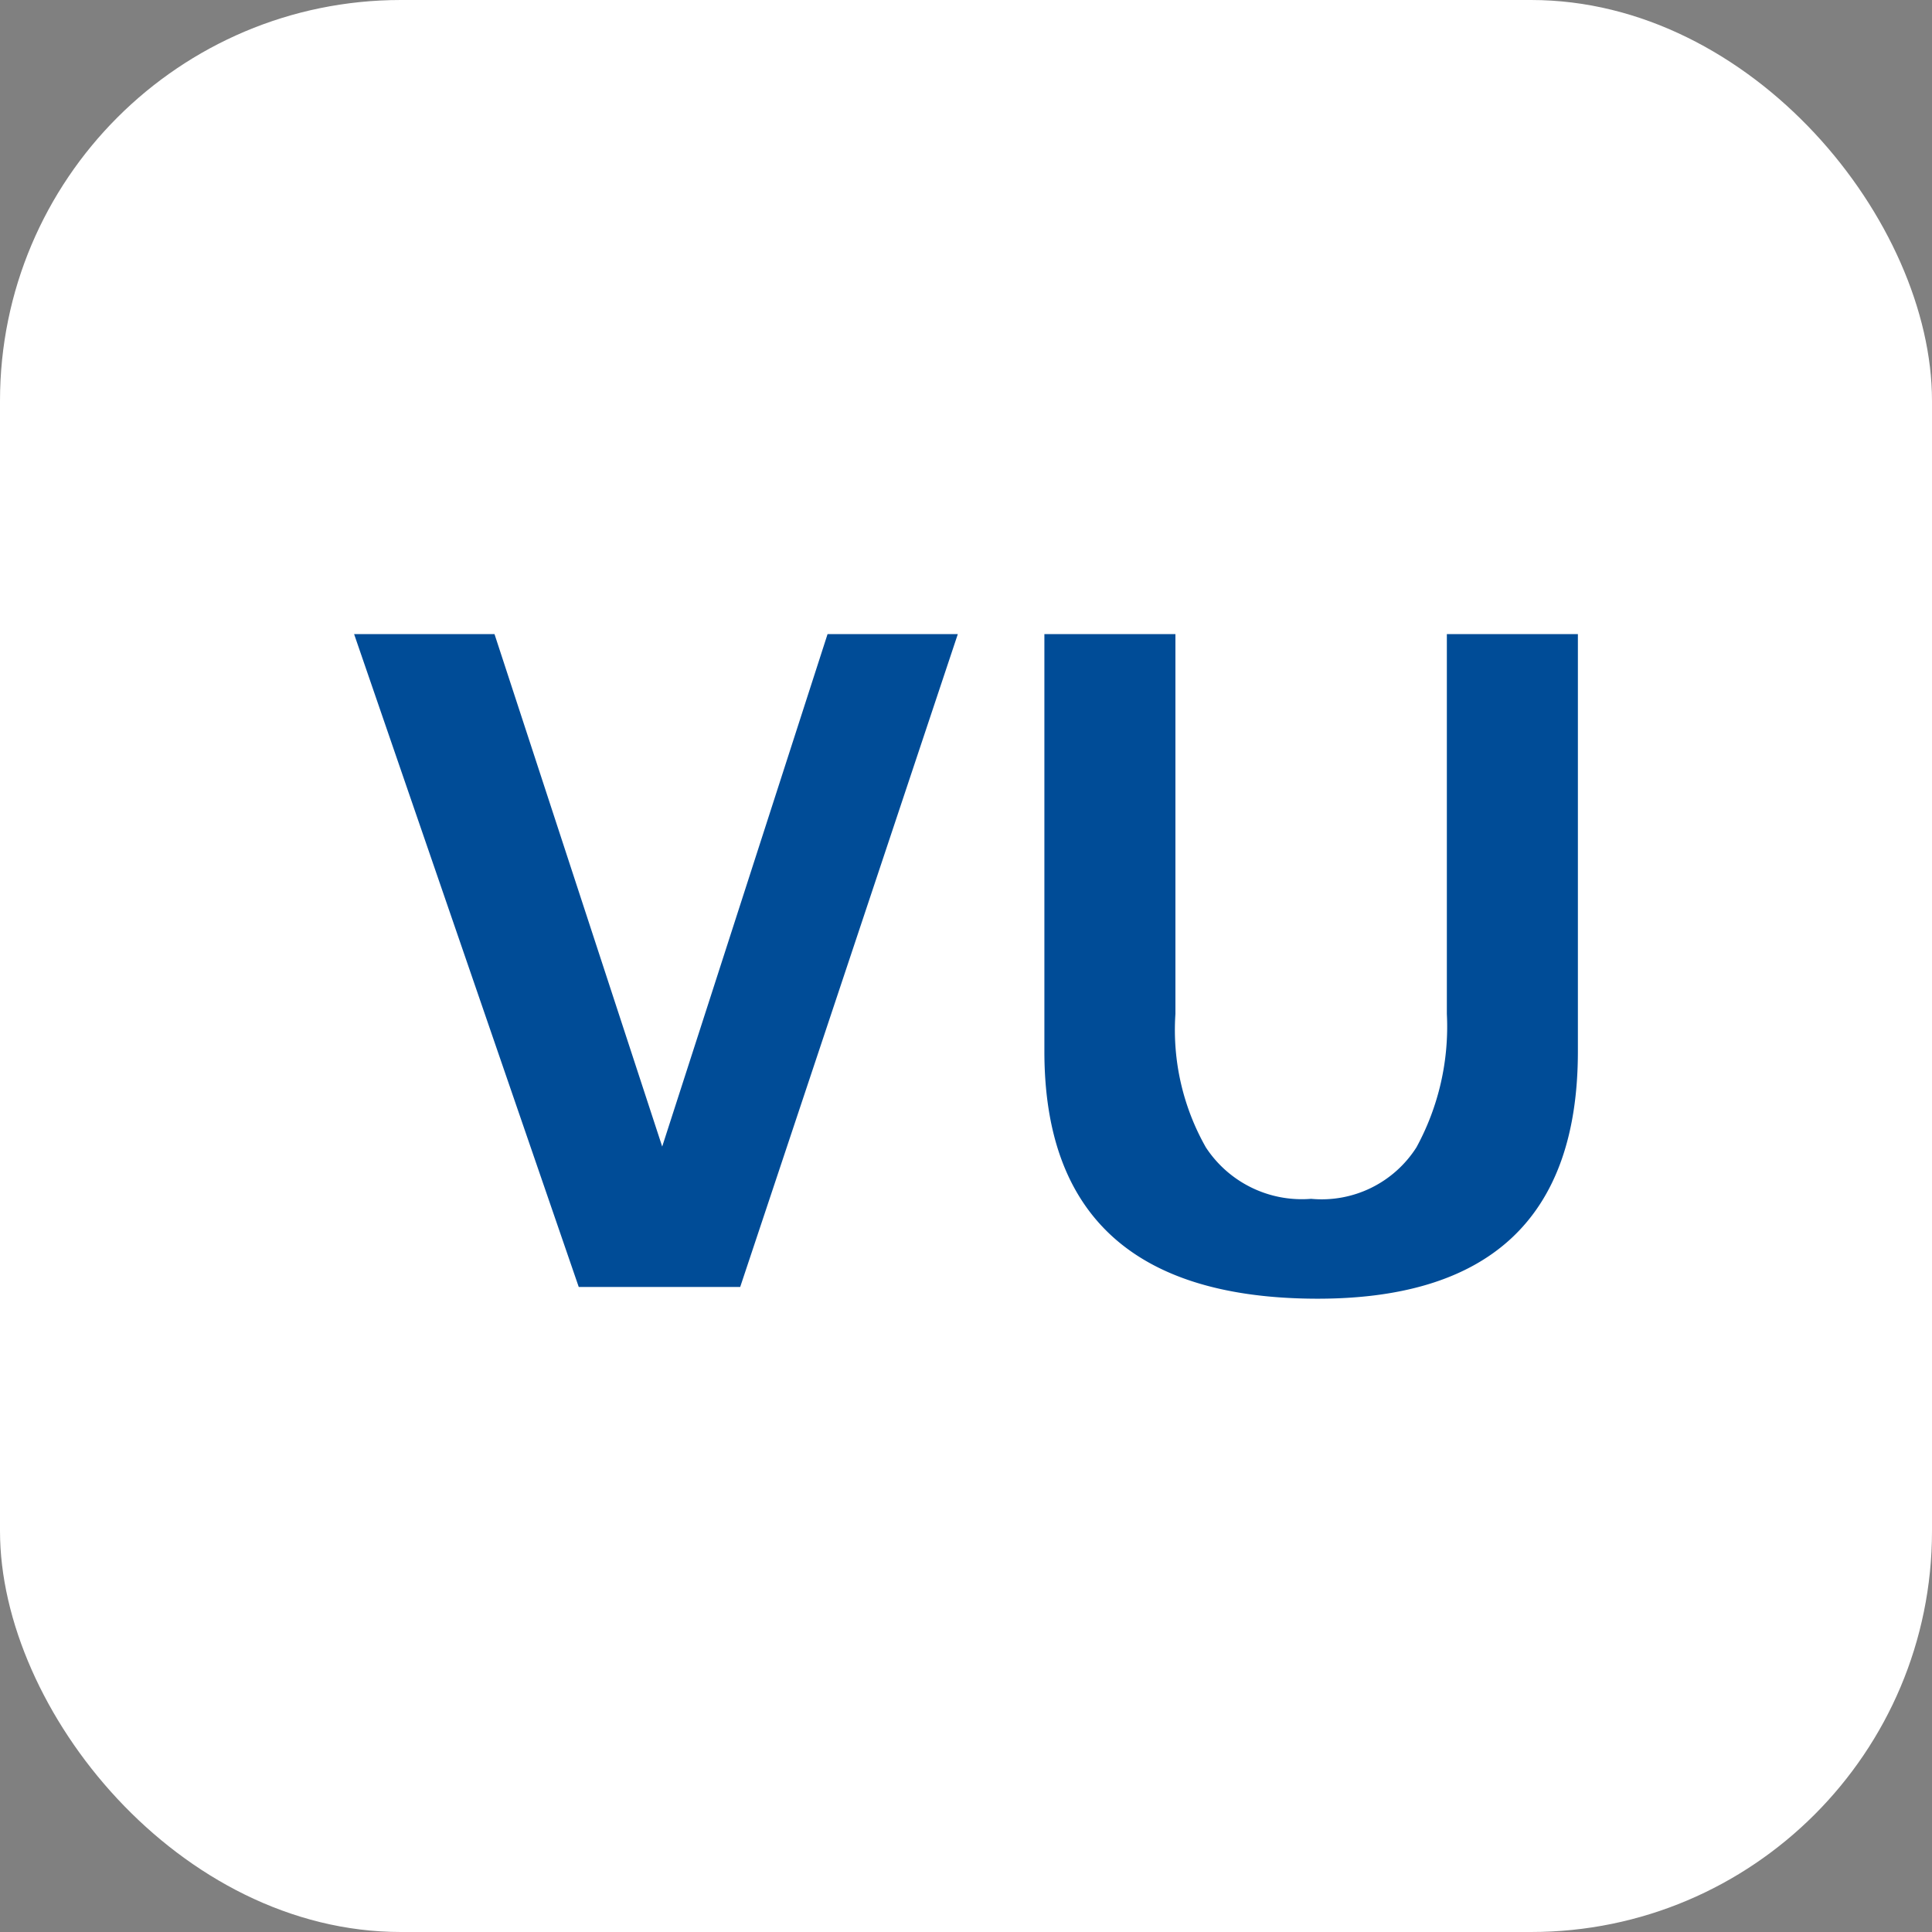 <svg id="Layer_1" data-name="Layer 1" xmlns="http://www.w3.org/2000/svg" viewBox="0 0 24.77 24.77"><rect x="0" y="0" width="24.77" height="24.77" fill="#808080" stroke="none"/><defs><style>.cls-1{fill:#fff;}.cls-2{fill:#004c97;}</style></defs><rect class="cls-1" width="24.77" height="24.77" rx="5.14"/><path class="cls-2" d="M4.54,8.13h1.8L8.49,14.7h0l2.12-6.57h1.67L9.49,16.5H7.42Z"/><path class="cls-2" d="M13.39,8.13h1.68V13a3.05,3.05,0,0,0,.39,1.71,1.47,1.47,0,0,0,1.35.66,1.44,1.44,0,0,0,1.35-.66A3.23,3.23,0,0,0,18.55,13V8.13h1.68v5.35q0,3.21-3.42,3.17t-3.42-3.17Z"/></svg>